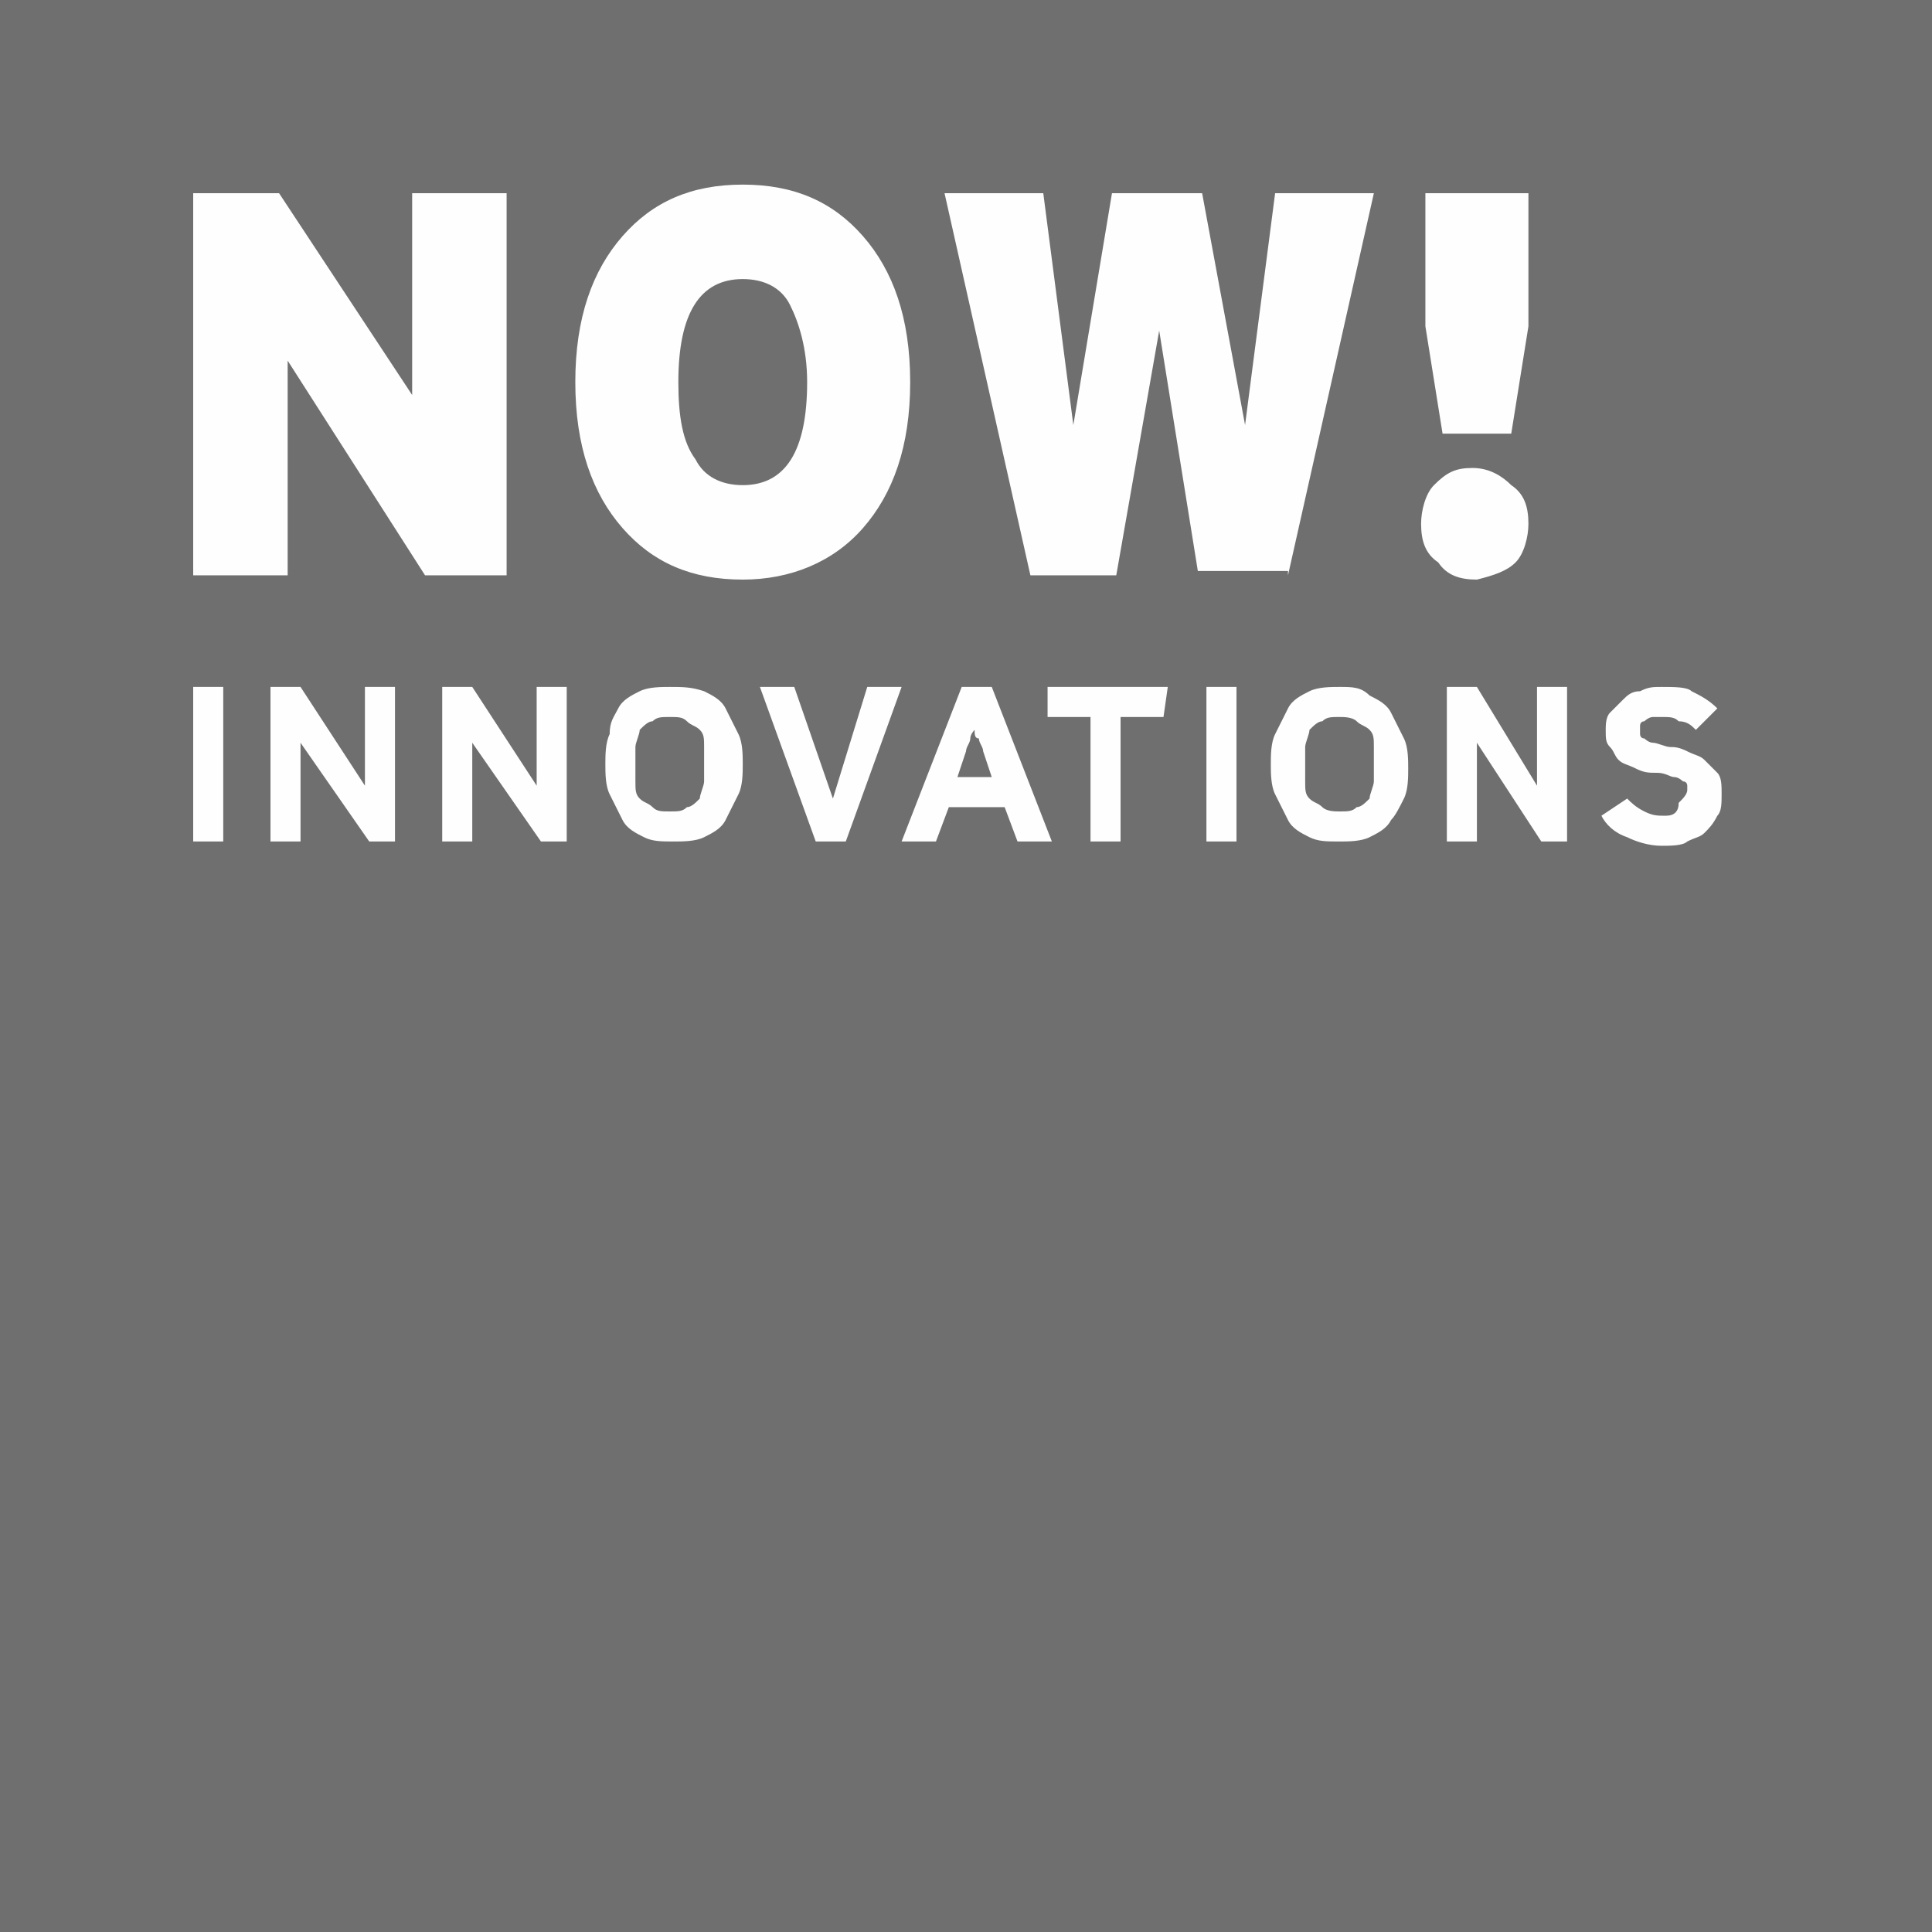 <?xml version="1.0" encoding="utf-8"?>
<!-- Generator: Adobe Illustrator 20.0.0, SVG Export Plug-In . SVG Version: 6.00 Build 0)  -->
<svg version="1.1" id="Layer_1" xmlns="http://www.w3.org/2000/svg" xmlns:xlink="http://www.w3.org/1999/xlink" x="0px" y="0px"
	 width="100px" height="100px" viewBox="0 0 45 45" style="enable-background:new 0 0 45 45;" xml:space="preserve">
<style type="text/css">
	.st0{fill:#6F6F6F;}
	.st1{fill:#FEFEFE;}
</style>
<title>logo</title>
<desc>Created with Sketch.</desc>
<polygon id="Fill-1_1_" class="st0" points="0,45 45,45 45,0 0,0 "/>
<path id="Fill-2_1_" class="st1" d="M28.1,19.6h0.7V16h-0.7V19.6z M27.2,16h-2.8v0.7l0,0l0,0h1v2.9l0,0l0,0h0.7v-2.9h1L27.2,16
	L27.2,16L27.2,16z M22.3,18.1l0.2-0.6c0-0.1,0.1-0.2,0.1-0.3c0-0.1,0.1-0.2,0.1-0.2c0,0.1,0,0.2,0.1,0.2c0,0.1,0.1,0.2,0.1,0.3
	l0.2,0.6H22.3z M22.4,16L21,19.6h0.8l0.3-0.8h1.3l0.3,0.8h0.8L23.1,16H22.4z M18.5,16h-0.8l1.3,3.6h0.7L21,16h-0.8l-0.8,2.6L18.5,16
	z M14.8,17.8c0-0.2,0-0.3,0-0.4s0.1-0.3,0.1-0.4c0.1-0.1,0.2-0.2,0.3-0.2c0.1-0.1,0.2-0.1,0.4-0.1s0.3,0,0.4,0.1
	c0.1,0.1,0.2,0.1,0.3,0.2c0.1,0.1,0.1,0.2,0.1,0.4c0,0.1,0,0.3,0,0.4c0,0.2,0,0.3,0,0.4s-0.1,0.3-0.1,0.4c-0.1,0.1-0.2,0.2-0.3,0.2
	c-0.1,0.1-0.2,0.1-0.4,0.1s-0.3,0-0.4-0.1c-0.1-0.1-0.2-0.1-0.3-0.2s-0.1-0.2-0.1-0.4C14.8,18.1,14.8,18,14.8,17.8L14.8,17.8z
	 M14.2,17.1c-0.1,0.2-0.1,0.5-0.1,0.7s0,0.5,0.1,0.7s0.2,0.4,0.3,0.6s0.3,0.3,0.5,0.4s0.4,0.1,0.7,0.1c0.2,0,0.5,0,0.7-0.1
	c0.2-0.1,0.4-0.2,0.5-0.4c0.1-0.2,0.2-0.4,0.3-0.6c0.1-0.2,0.1-0.5,0.1-0.7s0-0.5-0.1-0.7s-0.2-0.4-0.3-0.6
	c-0.1-0.2-0.3-0.3-0.5-0.4C16.1,16,15.9,16,15.6,16c-0.2,0-0.5,0-0.7,0.1c-0.2,0.1-0.4,0.2-0.5,0.4C14.3,16.7,14.2,16.8,14.2,17.1
	L14.2,17.1z M7,16H6.3v3.6H7v-2.3l1.6,2.3h0.6V16H8.5v2.3L7,16z M4.5,19.6h0.7V16H4.5V19.6z M9.9,13.4h1.9V4.5H9.6v4.7L6.5,4.5h-2
	v8.9h2.2v-5L9.9,13.4z M12.6,19.6h0.6V16h-0.7v2.3L11,16h-0.7v3.6H11v-2.3L12.6,19.6z M18.8,8.9c0,1.6-0.5,2.4-1.5,2.4
	c-0.5,0-0.9-0.2-1.1-0.6c-0.3-0.4-0.4-1-0.4-1.8c0-1.6,0.5-2.4,1.5-2.4c0.5,0,0.9,0.2,1.1,0.6C18.6,7.5,18.8,8.1,18.8,8.9L18.8,8.9z
	 M20.1,12.3c0.7-0.8,1.1-1.9,1.1-3.4s-0.4-2.6-1.1-3.4s-1.6-1.2-2.8-1.2c-1.2,0-2.1,0.4-2.8,1.2s-1.1,1.9-1.1,3.4s0.4,2.6,1.1,3.4
	c0.7,0.8,1.6,1.2,2.8,1.2C18.4,13.5,19.4,13.1,20.1,12.3L20.1,12.3z M30,13.4l2-8.9h-2.3L29,9.9l-1-5.4h-2.1L25,9.9l-0.7-5.4H22
	l2,8.9h2l1-5.7l0.9,5.6H30V13.4z M32,17.8c0,0.2,0,0.3,0,0.4s-0.1,0.3-0.1,0.4c-0.1,0.1-0.2,0.2-0.3,0.2c-0.1,0.1-0.2,0.1-0.4,0.1
	c-0.1,0-0.3,0-0.4-0.1s-0.2-0.1-0.3-0.2s-0.1-0.2-0.1-0.4c0-0.1,0-0.3,0-0.4c0-0.2,0-0.3,0-0.4s0.1-0.3,0.1-0.4
	c0.1-0.1,0.2-0.2,0.3-0.2c0.1-0.1,0.2-0.1,0.4-0.1c0.1,0,0.3,0,0.4,0.1s0.2,0.1,0.3,0.2c0.1,0.1,0.1,0.2,0.1,0.4
	C32,17.5,32,17.7,32,17.8L32,17.8z M32.7,18.6c0.1-0.2,0.1-0.5,0.1-0.7s0-0.5-0.1-0.7s-0.2-0.4-0.3-0.6s-0.3-0.3-0.5-0.4
	C31.7,16,31.5,16,31.2,16c-0.2,0-0.5,0-0.7,0.1c-0.2,0.1-0.4,0.2-0.5,0.4c-0.1,0.2-0.2,0.4-0.3,0.6c-0.1,0.2-0.1,0.5-0.1,0.7
	s0,0.5,0.1,0.7s0.2,0.4,0.3,0.6c0.1,0.2,0.3,0.3,0.5,0.4s0.4,0.1,0.7,0.1c0.2,0,0.5,0,0.7-0.1s0.4-0.2,0.5-0.4
	C32.5,19,32.6,18.8,32.7,18.6L32.7,18.6z M35.2,10.1l0.4-2.5V4.5h-2.4v3.1l0.4,2.5H35.2z M35.3,13.1c0.2-0.2,0.3-0.6,0.3-0.9
	c0-0.4-0.1-0.7-0.4-0.9c-0.2-0.2-0.5-0.4-0.9-0.4s-0.6,0.1-0.9,0.4c-0.2,0.2-0.3,0.6-0.3,0.9c0,0.4,0.1,0.7,0.4,0.9
	c0.2,0.3,0.5,0.4,0.9,0.4C34.8,13.4,35.1,13.3,35.3,13.1L35.3,13.1z M35.9,19.6h0.6V16h-0.7v2.3L34.4,16h-0.7v3.6h0.7v-2.3
	L35.9,19.6z M39.5,17l0.5-0.5c-0.2-0.2-0.4-0.3-0.6-0.4C39.3,16,39,16,38.7,16c-0.2,0-0.3,0-0.5,0.1c-0.2,0-0.3,0.1-0.4,0.2
	c-0.1,0.1-0.2,0.2-0.3,0.3c-0.1,0.1-0.1,0.3-0.1,0.4c0,0.2,0,0.3,0.1,0.4s0.1,0.2,0.2,0.3c0.1,0.1,0.2,0.1,0.4,0.2s0.3,0.1,0.5,0.1
	s0.3,0.1,0.4,0.1c0.1,0,0.2,0.1,0.2,0.1c0.1,0,0.1,0.1,0.1,0.1v0.1c0,0.1-0.1,0.2-0.2,0.3c0,0.2-0.1,0.3-0.3,0.3s-0.3,0-0.5-0.1
	s-0.3-0.2-0.4-0.3L37.3,19c0.1,0.2,0.3,0.4,0.6,0.5c0.2,0.1,0.5,0.2,0.8,0.2c0.2,0,0.5,0,0.6-0.1c0.2-0.1,0.3-0.1,0.4-0.2
	c0.1-0.1,0.2-0.2,0.3-0.4c0.1-0.1,0.1-0.3,0.1-0.5s0-0.4-0.1-0.5s-0.2-0.2-0.3-0.3c-0.1-0.1-0.2-0.1-0.4-0.2s-0.3-0.1-0.4-0.1
	c-0.1,0-0.3-0.1-0.4-0.1c-0.1,0-0.2-0.1-0.2-0.1c-0.1,0-0.1-0.1-0.1-0.1V17v-0.1c0,0,0-0.1,0.1-0.1c0,0,0.1-0.1,0.2-0.1
	c0.1,0,0.1,0,0.2,0c0.2,0,0.3,0,0.4,0.1C39.3,16.8,39.4,16.9,39.5,17L39.5,17z"/>
</svg>
